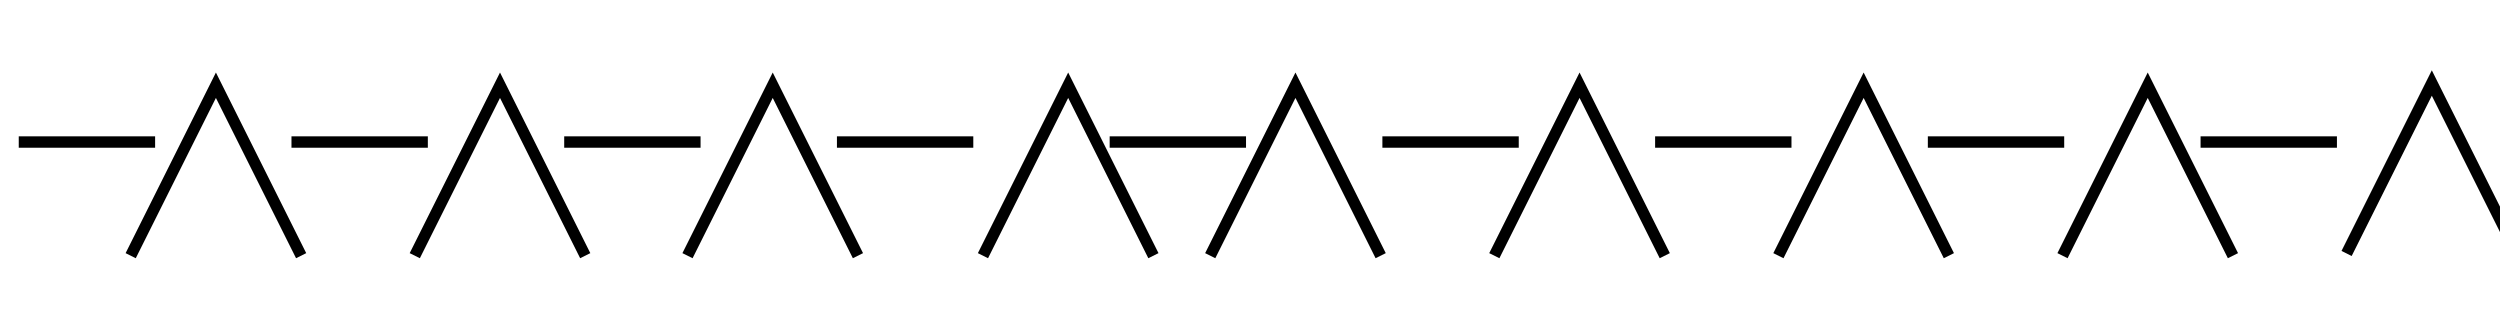 <?xml version='1.0' encoding='UTF-8'?>
<svg:svg xmlns:dc="http://purl.org/dc/elements/1.1/" xmlns:cc="http://creativecommons.org/ns#" xmlns:rdf="http://www.w3.org/1999/02/22-rdf-syntax-ns#" xmlns:svg="http://www.w3.org/2000/svg" xmlns="http://www.w3.org/2000/svg" xmlns:xlink="http://www.w3.org/1999/xlink" version="1.1" width="440" height="55" viewBox="0 0 440 55" id="svg2">
  <title id="title3">Symbols for significant weather: Severe squall line</title>
  <desc id="desc5">WMO/ICAO international aviation weather symbol: Symbols for significant weather: Severe squall line: For flights operating up to FL100</desc>
  <defs id="defs12"/>
  <g id="g4129">
    <path d="M 3.3,25 C 430,25 430,25 430,25" id="path2993" style="fill:none;stroke:#000000;stroke-width:2;stroke-linecap:butt;stroke-linejoin:miter;stroke-miterlimit:4;stroke-opacity:1;stroke-dasharray:24, 24;stroke-dashoffset:0"/>
    <path d="M 23,45 C 38,15 38,15 38,15 l 15,30" id="path3763" style="fill:none;stroke:#000000;stroke-width:2;stroke-linecap:butt;stroke-linejoin:miter;stroke-miterlimit:4;stroke-opacity:1;stroke-dasharray:none"/>
    <use transform="translate(390,-0.39)" id="use4095" x="0" y="0" width="440" height="55" xlink:href="#path3763"/>
    <use transform="translate(50,0)" id="use4097" x="0" y="0" width="440" height="55" xlink:href="#path3763"/>
    <use transform="translate(98,0)" id="use4099" x="0" y="0" width="440" height="55" xlink:href="#path3763"/>
    <use transform="translate(150,0)" id="use4101" x="0" y="0" width="440" height="55" xlink:href="#path3763"/>
    <use transform="translate(190,0)" id="use4103" x="0" y="0" width="440" height="55" xlink:href="#path3763"/>
    <use transform="translate(240,0)" id="use4105" x="0" y="0" width="440" height="55" xlink:href="#path3763"/>
    <use transform="translate(290,0)" id="use4107" x="0" y="0" width="440" height="55" xlink:href="#path3763"/>
    <use transform="translate(340,0)" id="use4109" x="0" y="0" width="440" height="55" xlink:href="#path3763"/>
  </g>
</svg:svg>
